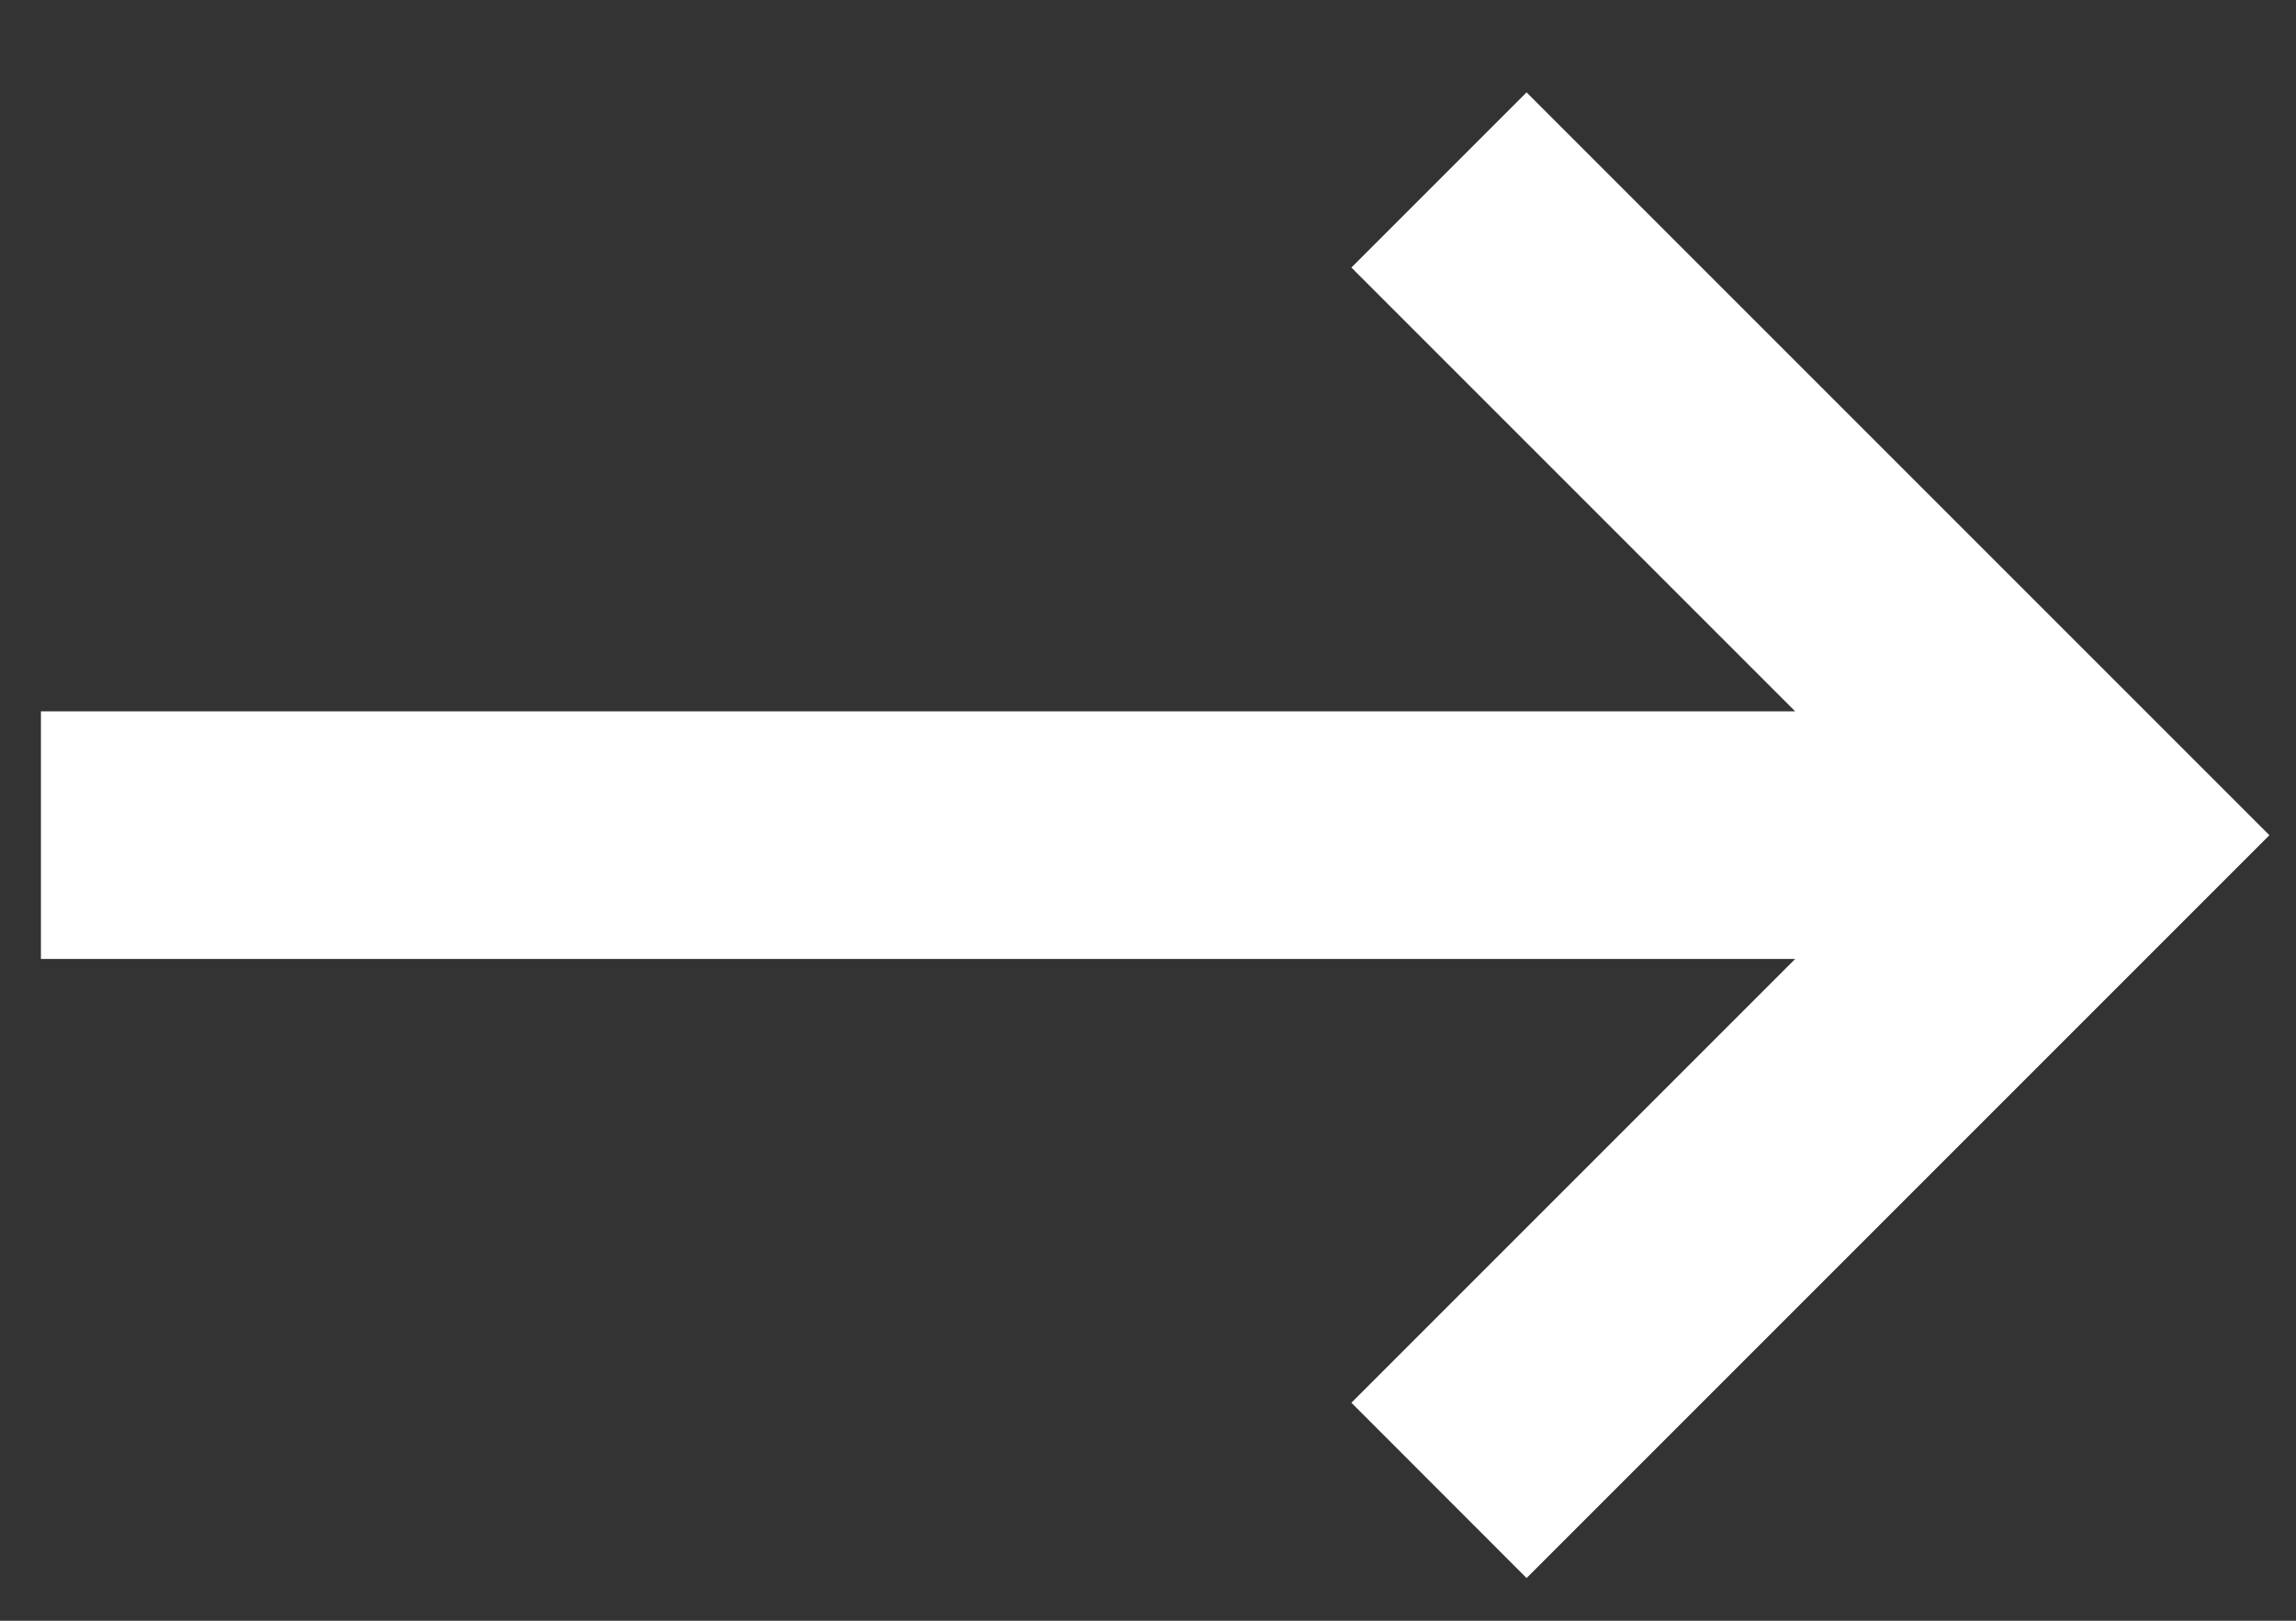 <svg width="17" height="12" viewBox="0 0 17 12" fill="none" xmlns="http://www.w3.org/2000/svg">
<rect x="0" y="0" width="17" height="12" fill="#333333" stroke="none"/>
<path d="M0.303 7.1L13.292 7.1L10.006 10.386L11.303 11.684L16.803 6.184L11.303 0.684L10.006 1.981L13.292 5.267L0.303 5.267L0.303 7.1Z" fill="white"/>
</svg>
